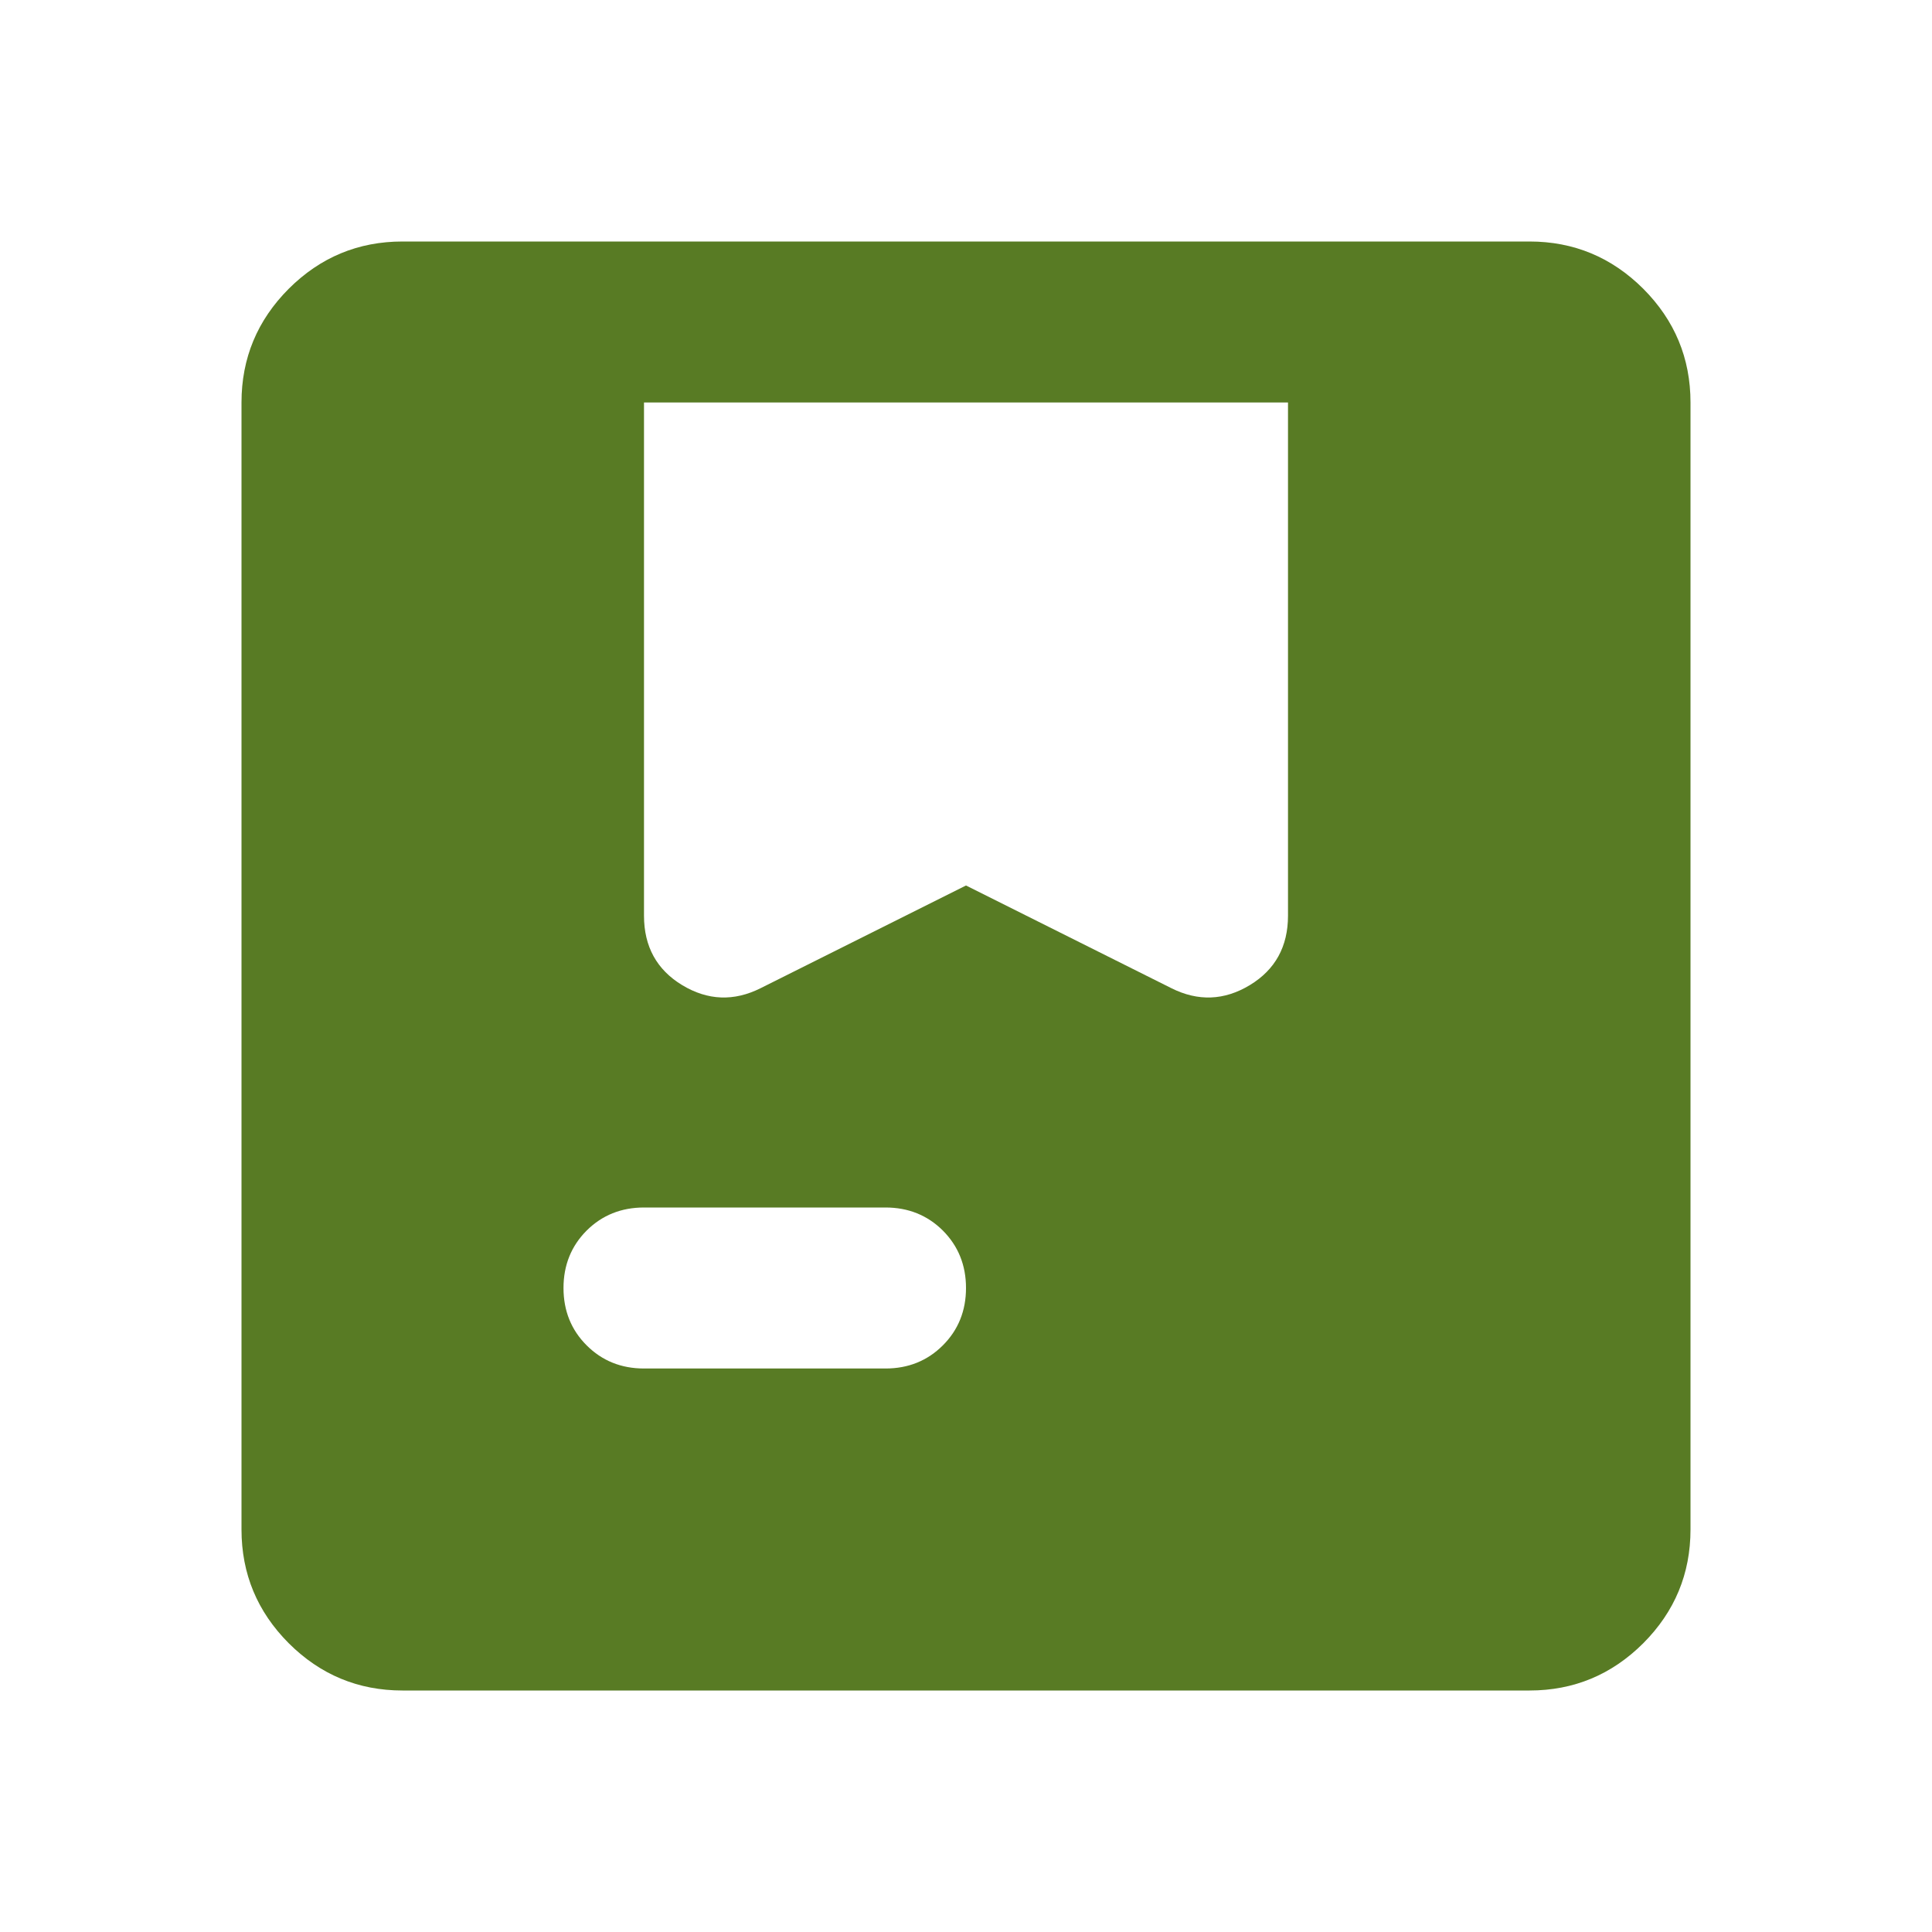 <svg width="24" height="24" viewBox="0 0 24 24" fill="none" xmlns="http://www.w3.org/2000/svg">
<mask id="mask0_2076_11557" style="mask-type:alpha" maskUnits="userSpaceOnUse" x="0" y="0" width="24" height="24">
<rect width="24" height="24" fill="#D9D9D9"/>
</mask>
<g mask="url(#mask0_2076_11557)">
<path d="M5 21C4.45 21 3.979 20.804 3.587 20.413C3.196 20.021 3 19.55 3 19V5C3 4.45 3.196 3.979 3.587 3.587C3.979 3.196 4.45 3 5 3H19C19.55 3 20.021 3.196 20.413 3.587C20.804 3.979 21 4.45 21 5V19C21 19.55 20.804 20.021 20.413 20.413C20.021 20.804 19.55 21 19 21H5ZM9.45 12.275L12 11L14.55 12.275C14.883 12.442 15.208 12.429 15.525 12.238C15.842 12.046 16 11.758 16 11.375V5H8V11.375C8 11.758 8.158 12.046 8.475 12.238C8.792 12.429 9.117 12.442 9.45 12.275ZM8 17H11C11.283 17 11.521 16.904 11.713 16.712C11.904 16.521 12 16.283 12 16C12 15.717 11.904 15.479 11.713 15.287C11.521 15.096 11.283 15 11 15H8C7.717 15 7.479 15.096 7.287 15.287C7.096 15.479 7 15.717 7 16C7 16.283 7.096 16.521 7.287 16.712C7.479 16.904 7.717 17 8 17Z" fill="#587B24"/>
</g>
</svg>
